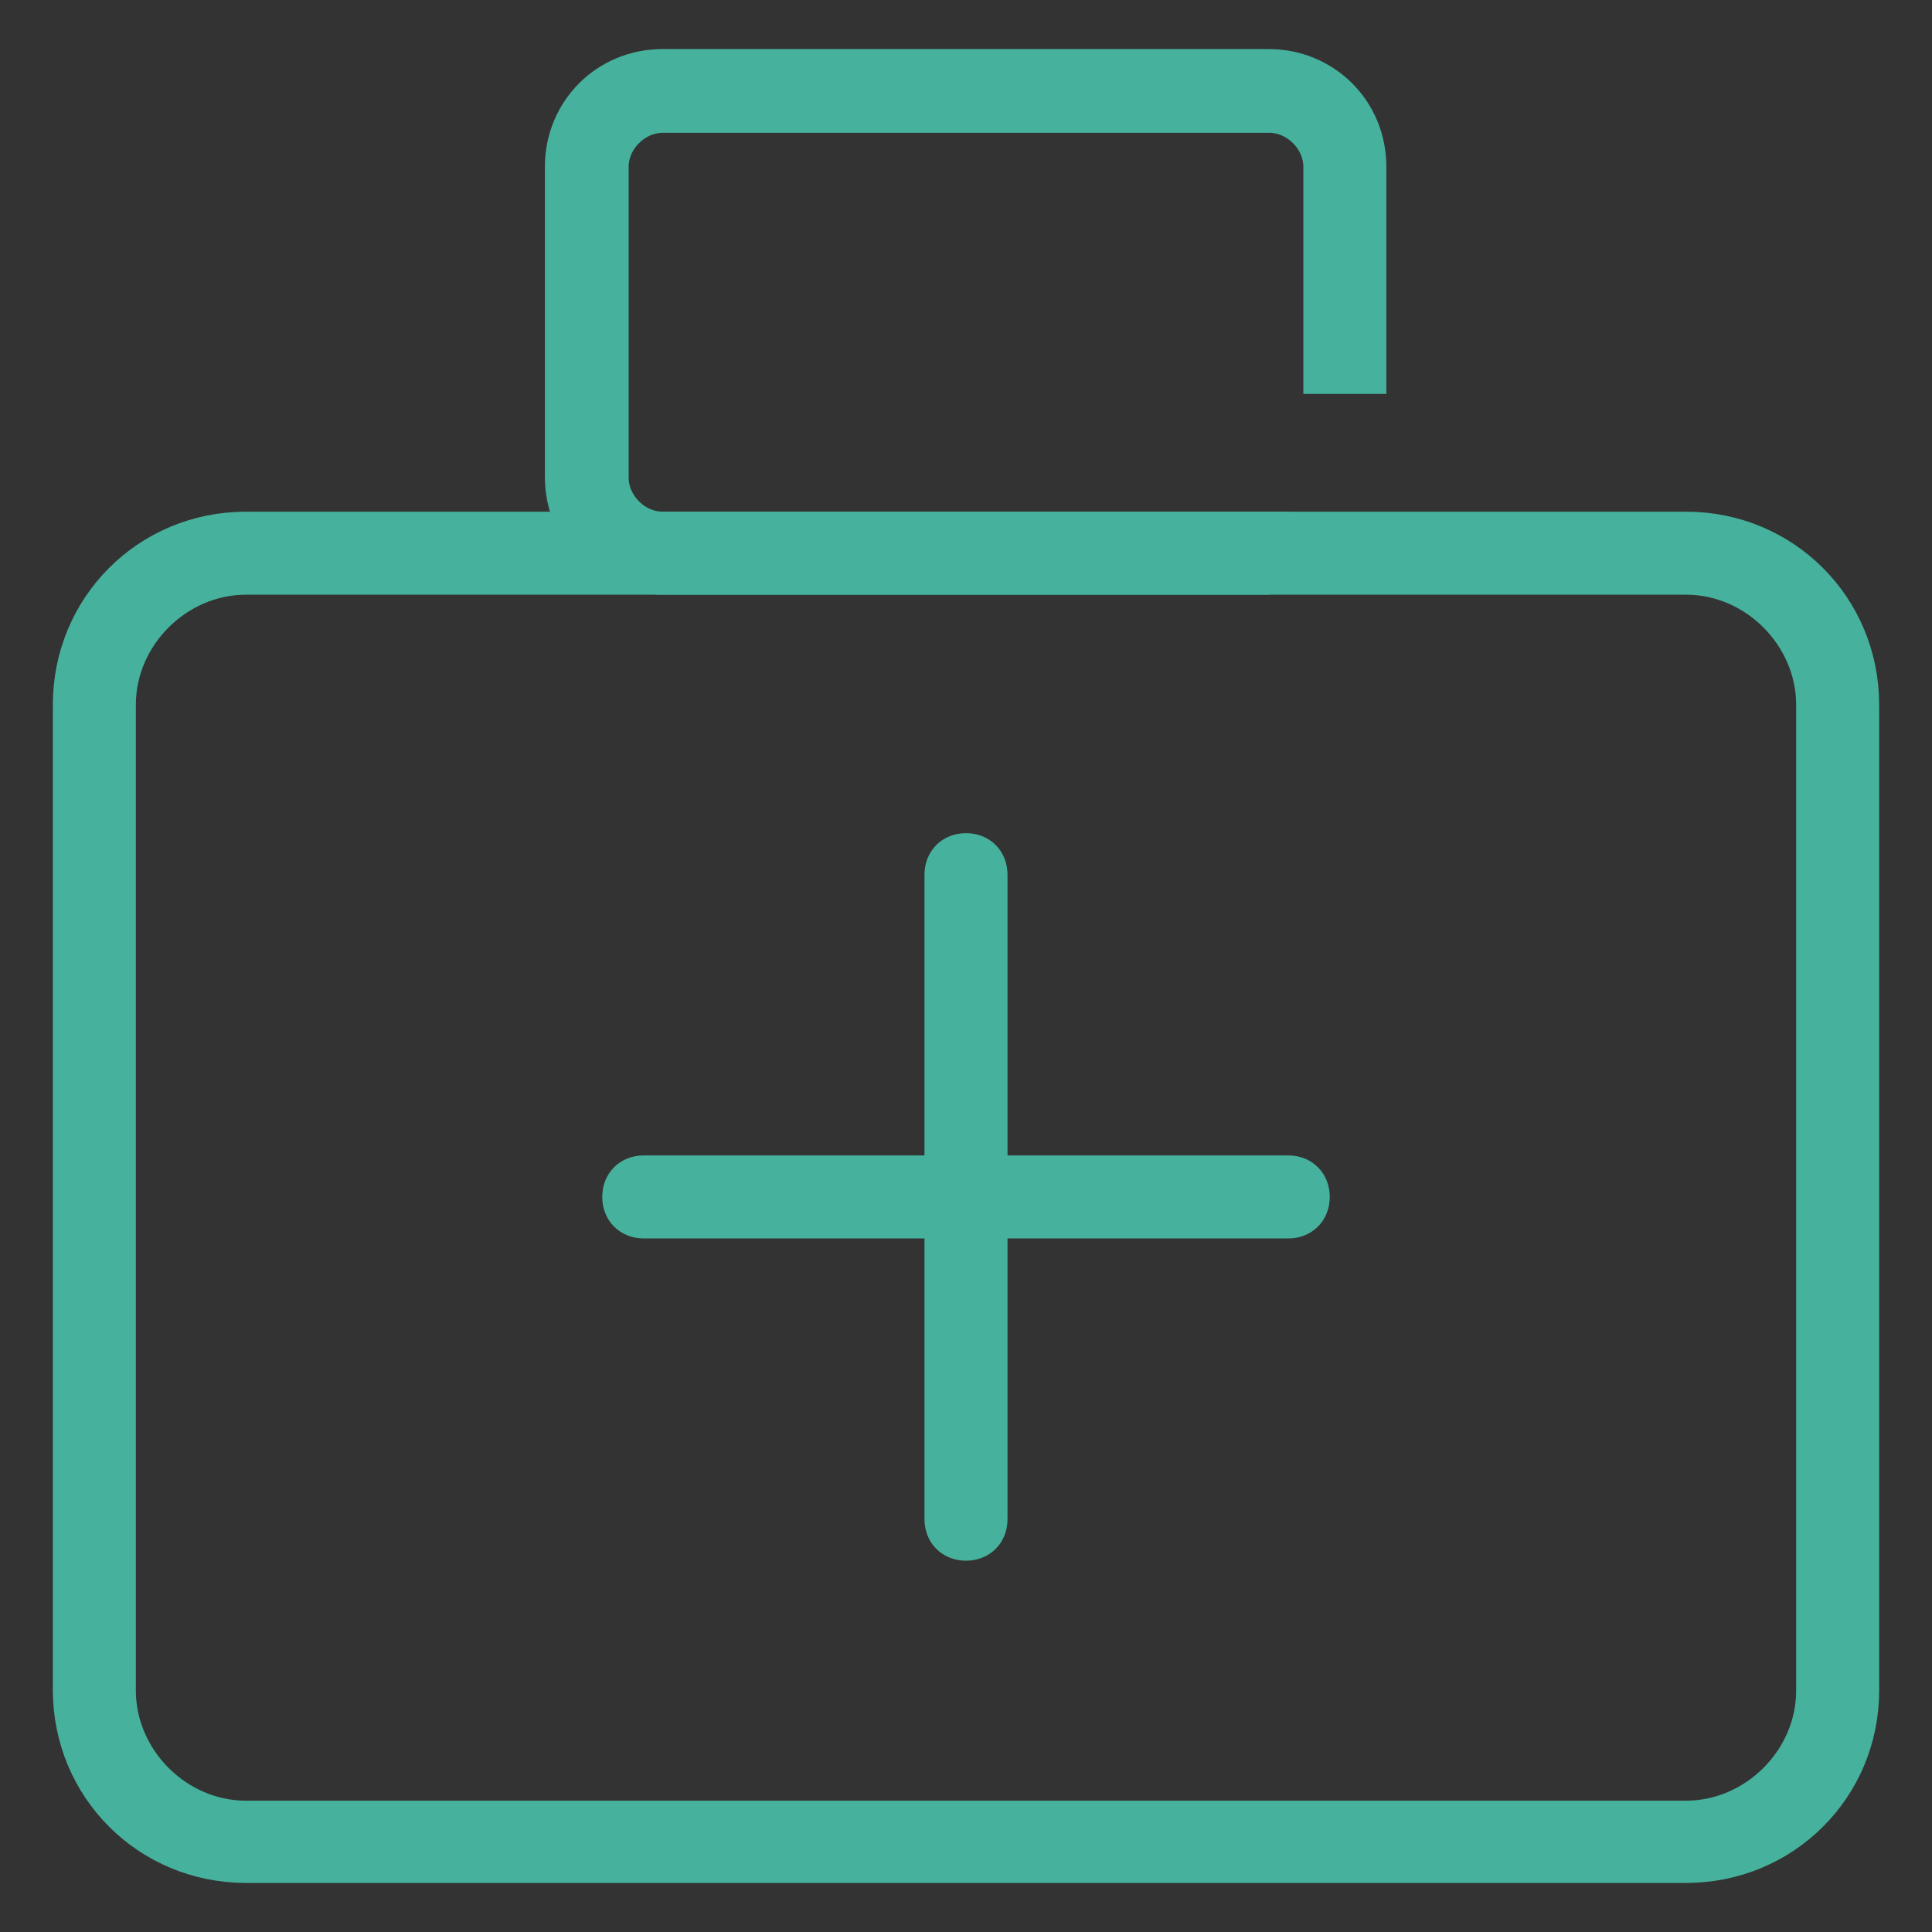 <?xml version="1.0" encoding="utf-8"?>
<!-- Svg Vector Icons : http://www.onlinewebfonts.com/icon -->
<!DOCTYPE svg PUBLIC "-//W3C//DTD SVG 1.1//EN" "http://www.w3.org/Graphics/SVG/1.1/DTD/svg11.dtd">
<svg version="1.1" xmlns="http://www.w3.org/2000/svg" xmlns:xlink="http://www.w3.org/1999/xlink" x="0px" y="0px" viewBox="0 0 256 256" enable-background="new 0 0 256 256" xml:space="preserve">
<rect x="0" y="0" width="256" height="256" fill="#333333" stroke="none"/>
<g> <path stroke-width="6" fill-opacity="0" stroke="#e9f5f4"  d="M223.4,244H32.6c-11,0-20.1-9-20.1-20.1V93.4c0-11,9-20.1,20.1-20.1h190.8c11,0,20.1,9,20.1,20.1v130.6 C243.5,235,234.5,244,223.4,244z"/> <path stroke-width="6" fill-opacity="0" stroke="#46b19c"  d="M223.4,246.5H32.6c-12.6,0-22.6-10-22.6-22.6V93.4c0-12.6,10-22.6,22.6-22.6h190.8 c12.6,0,22.6,10,22.6,22.6v130.6C246,236.5,236,246.5,223.4,246.5z M32.6,75.8c-9.5,0-17.6,8-17.6,17.6v130.6 c0,9.5,8,17.6,17.6,17.6h190.8c9.5,0,17.6-8,17.6-17.6V93.4c0-9.5-8-17.6-17.6-17.6H32.6z"/> <path stroke-width="6" fill-opacity="0" stroke="#46b19c"  d="M168.2,75.8H87.8c-7,0-12.6-5.5-12.6-12.6V22.1c0-7,5.5-12.6,12.6-12.6h80.3c7,0,12.6,5.5,12.6,12.6v27.1 h-5V22.1c0-4-3.5-7.5-7.5-7.5H87.8c-4,0-7.5,3.5-7.5,7.5v41.2c0,4,3.5,7.5,7.5,7.5h80.3V75.8L168.2,75.8z M170.7,161.1H85.3 c-1.5,0-2.5-1-2.5-2.5c0-1.5,1-2.5,2.5-2.5h85.4c1.5,0,2.5,1,2.5,2.5C173.2,160.1,172.2,161.1,170.7,161.1z"/> <path stroke-width="6" fill-opacity="0" stroke="#46b19c"  d="M130.5,115.9v85.4c0,1.5-1,2.5-2.5,2.5c-1.5,0-2.5-1-2.5-2.5v-85.4c0-1.5,1-2.5,2.5-2.5 C129.5,113.4,130.5,114.4,130.5,115.9L130.5,115.9z"/></g>
</svg>